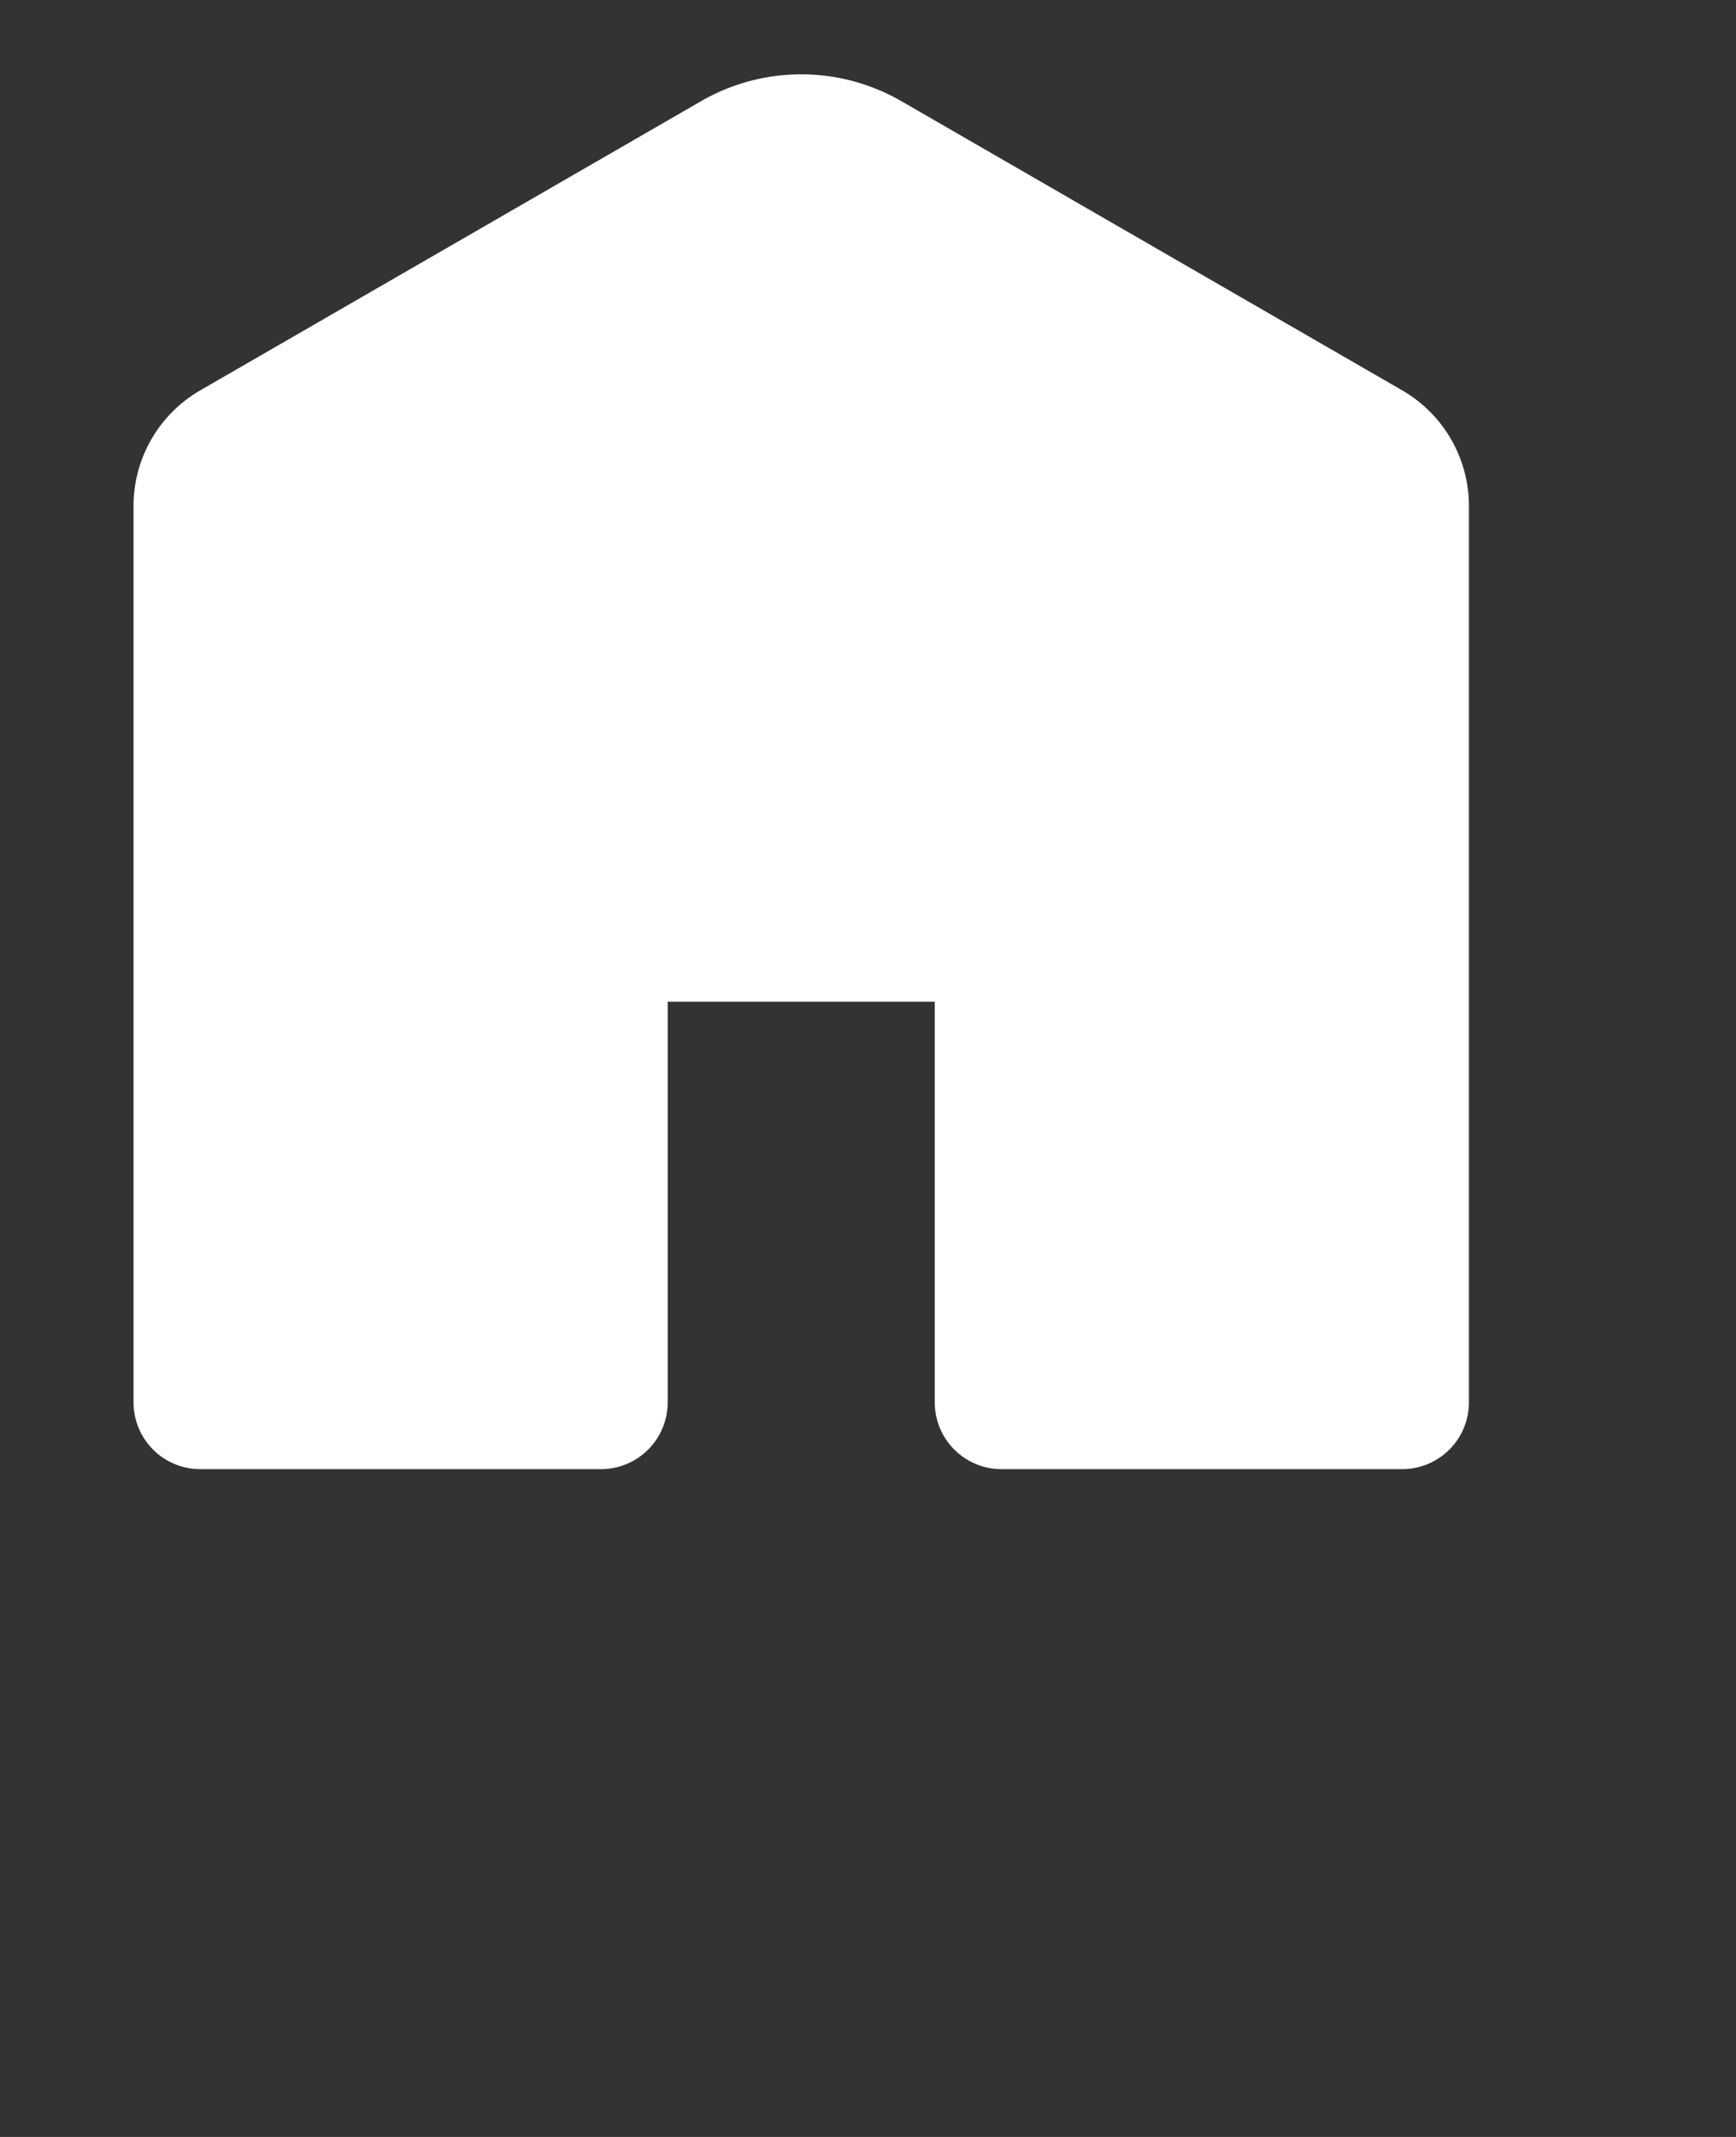 <svg xmlns="http://www.w3.org/2000/svg"  data-encore-id="icon" role="img" aria-hidden="true" class="e-9960-icon e-9960-baseline" width="26px" height="32" fill="white" ><rect width="100%" height="100%" fill="#333333" stroke="none"/> <path d="M13.5 1.515a3 3 0 0 0-3 0L3 5.845a2 2 0 0 0-1 1.732V21a1 1 0 0 0 1 1h6a1 1 0 0 0 1-1v-6h4v6a1 1 0 0 0 1 1h6a1 1 0 0 0 1-1V7.577a2 2 0 0 0-1-1.732z"></path></svg>